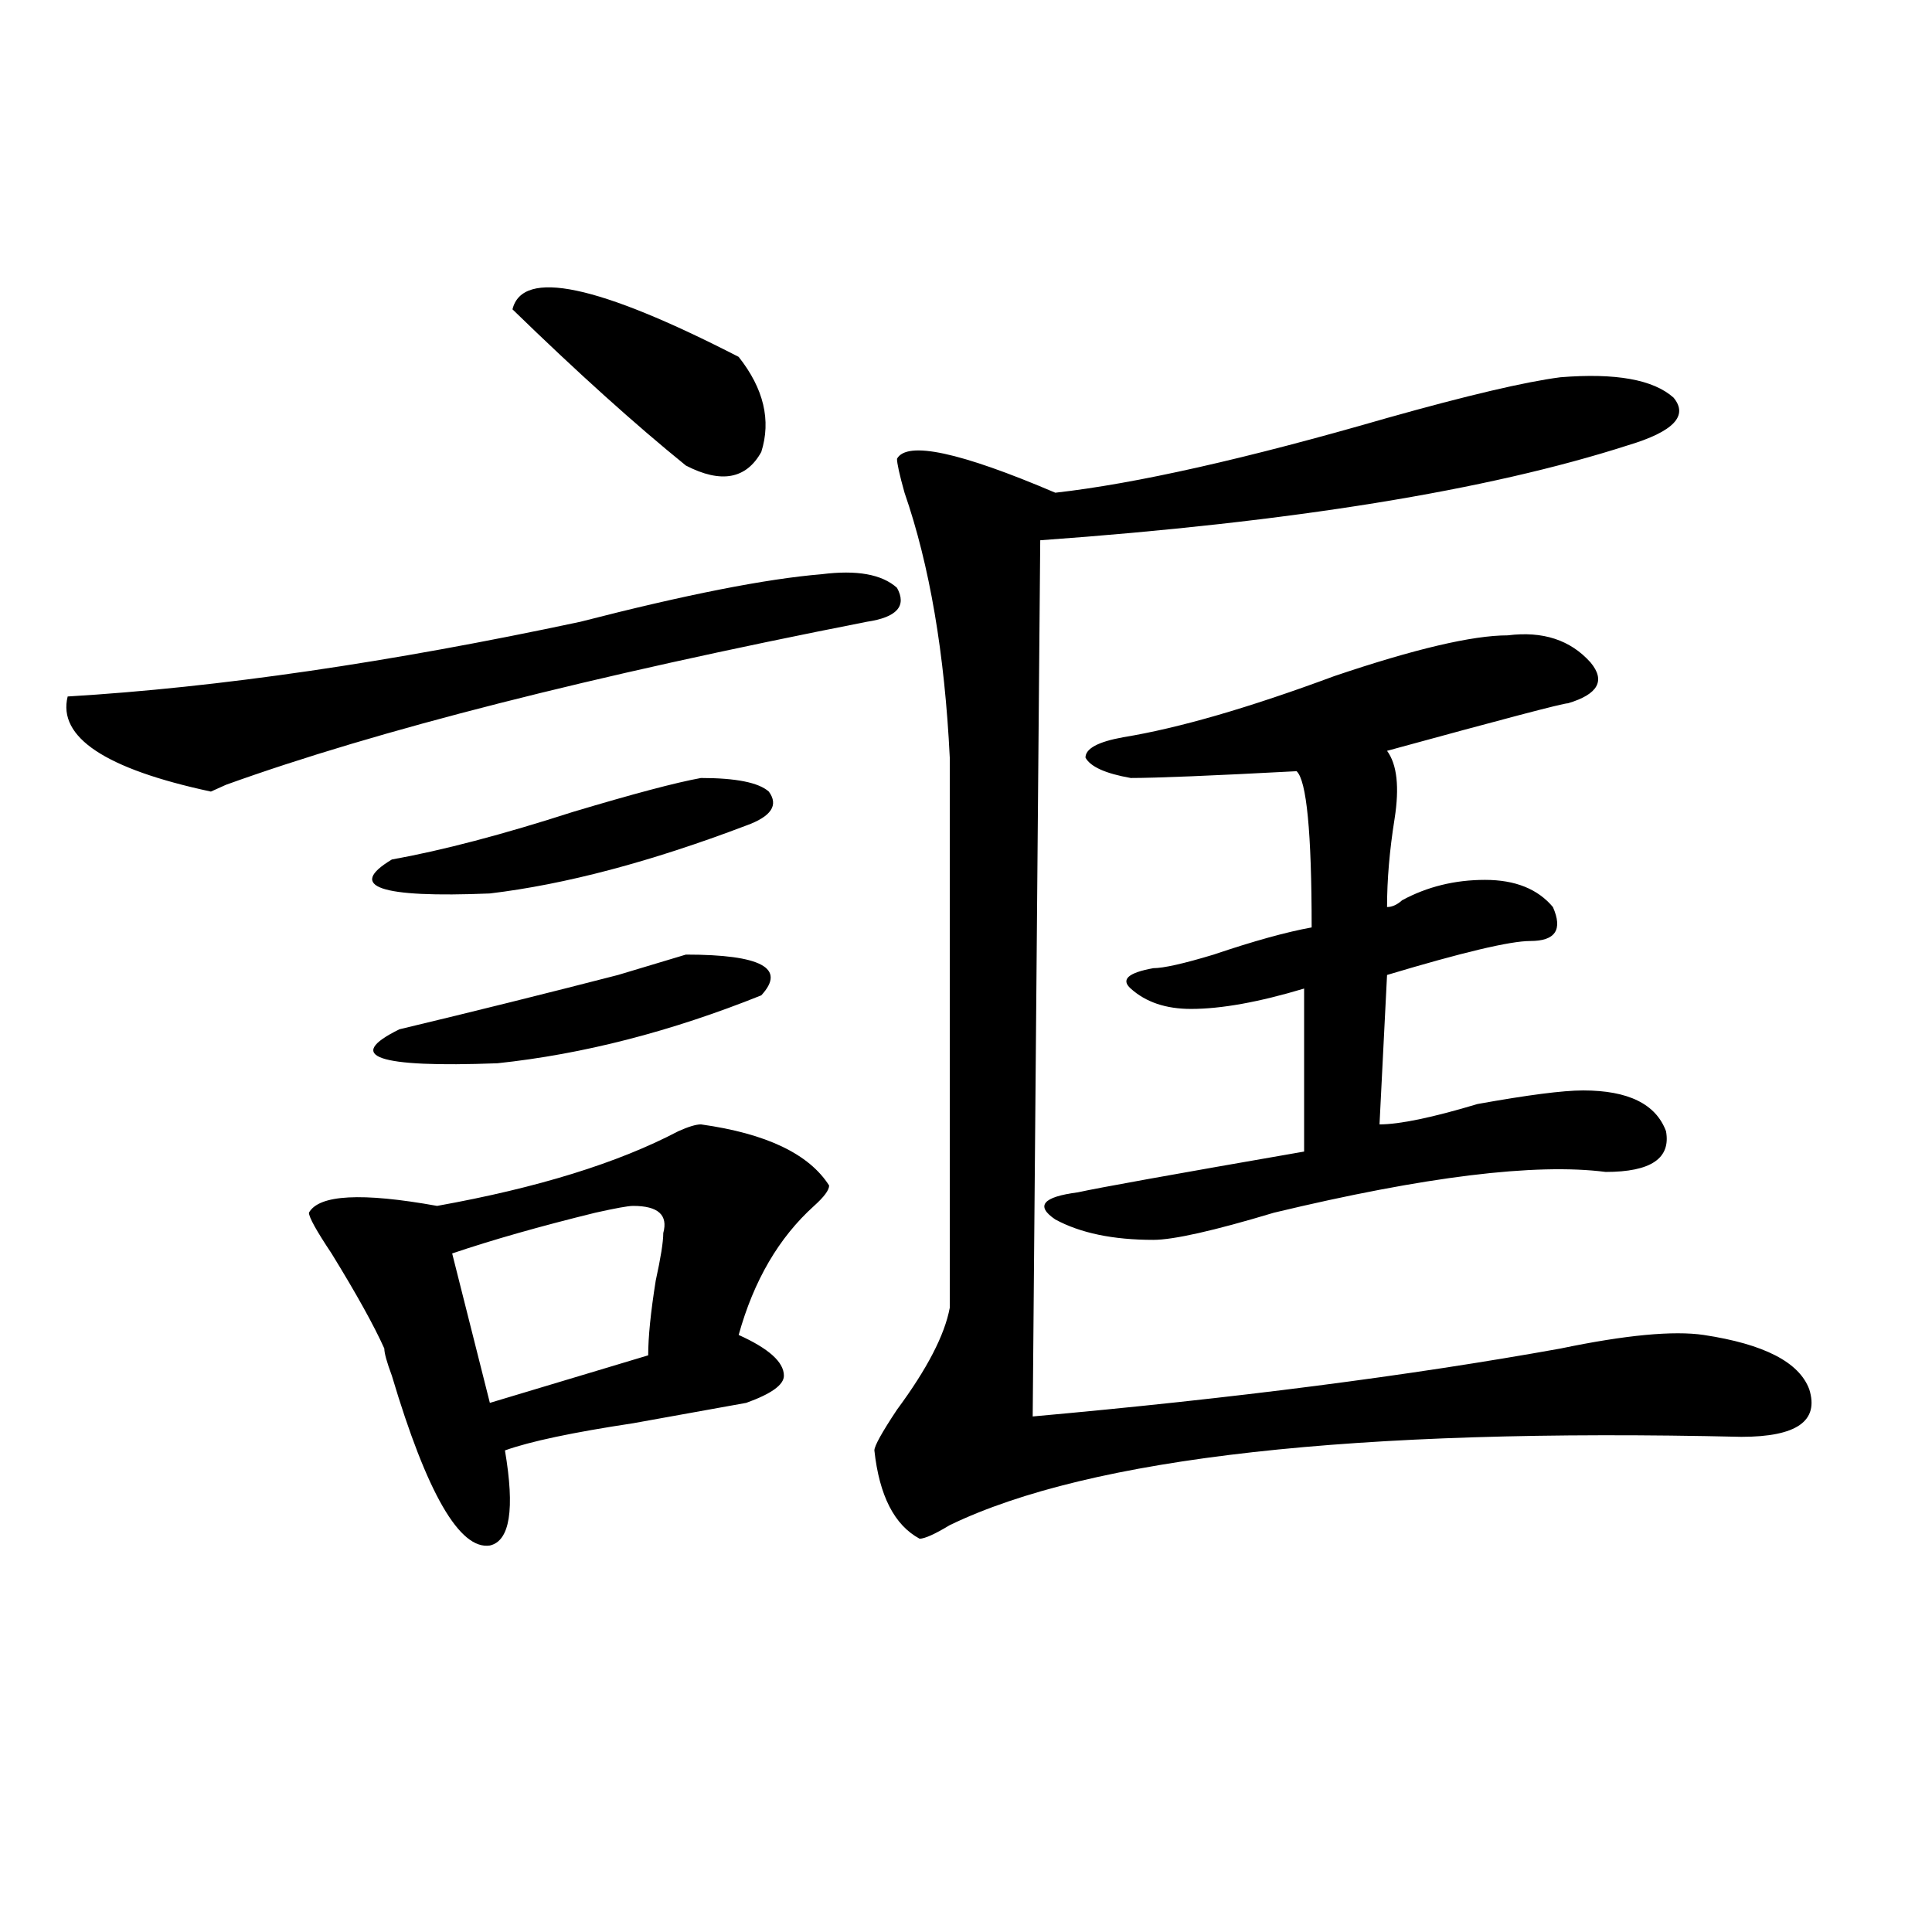 <?xml version="1.0" encoding="utf-8"?>
<!-- Generator: Adobe Illustrator 16.0.0, SVG Export Plug-In . SVG Version: 6.00 Build 0)  -->
<!DOCTYPE svg PUBLIC "-//W3C//DTD SVG 1.1//EN" "http://www.w3.org/Graphics/SVG/1.1/DTD/svg11.dtd">
<svg version="1.1" id="图层_1" xmlns="http://www.w3.org/2000/svg" xmlns:xlink="http://www.w3.org/1999/xlink" x="0px" y="0px"
	 width="1000px" height="1000px" viewBox="0 0 1000 1000" enable-background="new 0 0 1000 1000" xml:space="preserve">
<path d="M425.258,297.219c18.171-2.307,31.219,0,39.023,7.031c5.183,9.394,0,15.271-15.609,17.578
	c-143.106,28.125-253.652,56.25-331.699,84.375l-7.805,3.516c-54.633-11.7-79.388-28.125-74.145-49.219
	c78.047-4.669,166.46-17.578,265.359-38.672C355.016,307.766,396.601,299.581,425.258,297.219z M362.82,581.984
	c33.78,4.725,55.913,15.271,66.34,31.641c0,2.362-2.622,5.878-7.805,10.547c-18.231,16.425-31.219,38.672-39.023,66.797
	c15.609,7.031,23.414,14.063,23.414,21.094c0,4.725-6.524,9.394-19.512,14.063c-13.048,2.362-32.56,5.878-58.535,10.547
	c-31.219,4.725-53.353,9.394-66.34,14.063c5.183,30.487,2.562,46.856-7.805,49.219c-15.609,2.307-32.56-26.916-50.73-87.891
	c-2.622-7.031-3.902-11.7-3.902-14.063c-5.243-11.7-14.329-28.125-27.316-49.219c-7.805-11.7-11.707-18.731-11.707-21.094
	c5.183-9.338,27.316-10.547,66.34-3.516c52.011-9.338,93.656-22.247,124.875-38.672C356.296,583.193,360.198,581.984,362.82,581.984
	z M362.82,402.688c18.171,0,29.878,2.362,35.121,7.031c5.183,7.031,1.28,12.909-11.707,17.578
	c-49.45,18.787-93.656,30.487-132.68,35.156c-57.255,2.362-74.145-3.516-50.73-17.578c25.976-4.669,57.194-12.854,93.656-24.609
	C327.699,410.928,349.772,405.05,362.82,402.688z M355.016,494.094c39.023,0,52.011,7.031,39.023,21.094
	c-46.828,18.787-92.376,30.487-136.582,35.156c-62.438,2.362-79.388-3.516-50.73-17.578c39.023-9.338,76.706-18.731,113.168-28.125
	C335.504,499.972,347.211,496.456,355.016,494.094z M327.699,624.172c-2.622,0-9.146,1.209-19.512,3.516
	c-28.657,7.031-53.353,14.063-74.145,21.094l19.512,77.344l81.949-24.609c0-9.338,1.28-22.247,3.902-38.672
	c2.562-11.7,3.902-19.885,3.902-24.609C345.87,628.896,340.687,624.172,327.699,624.172z M382.332,184.719
	c12.987,16.425,16.89,32.85,11.707,49.219c-7.805,14.063-20.853,16.425-39.023,7.031c-26.036-21.094-55.974-48.01-89.754-80.859
	C270.444,139.016,309.468,147.256,382.332,184.719z M807.688,195.266c28.597-2.307,48.108,1.209,58.535,10.547
	c7.805,9.394,0,17.578-23.414,24.609c-72.864,23.456-174.325,39.881-304.383,49.219l-3.902,453.516
	c104.022-9.338,195.117-21.094,273.164-35.156c33.78-7.031,58.535-9.338,74.145-7.031c31.219,4.725,49.39,14.063,54.633,28.125
	c5.183,16.425-6.524,24.609-35.121,24.609c-200.36-4.669-336.942,10.547-409.746,45.703c-7.805,4.725-13.048,7.031-15.609,7.031
	c-13.048-7.031-20.853-22.247-23.414-45.703c0-2.307,3.902-9.338,11.707-21.094c15.609-21.094,24.694-38.672,27.316-52.734
	c0-93.713,0-188.635,0-284.766c-2.622-53.888-10.427-99.591-23.414-137.109c-2.622-9.338-3.902-15.216-3.902-17.578
	c5.183-9.338,32.499-3.516,81.949,17.578c41.585-4.669,98.839-17.578,171.703-38.672
	C759.519,204.659,789.456,197.628,807.688,195.266z M780.371,328.859c18.171-2.307,32.499,2.362,42.926,14.063
	c7.805,9.394,3.902,16.425-11.707,21.094c-2.622,0-33.841,8.24-93.656,24.609c5.183,7.031,6.464,18.787,3.902,35.156
	c-2.622,16.425-3.902,31.641-3.902,45.703c2.562,0,5.183-1.153,7.805-3.516c12.987-7.031,27.316-10.547,42.926-10.547
	s27.316,4.725,35.121,14.063c5.183,11.756,1.28,17.578-11.707,17.578c-10.427,0-35.121,5.878-74.145,17.578l-3.902,77.344
	c10.366,0,27.316-3.516,50.73-10.547c25.976-4.669,44.206-7.031,54.633-7.031c23.414,0,37.683,7.031,42.926,21.094
	c2.562,14.063-7.805,21.094-31.219,21.094c-36.462-4.669-93.656,2.362-171.703,21.094c-31.219,9.394-52.071,14.063-62.438,14.063
	c-20.853,0-37.743-3.516-50.73-10.547c-10.427-7.031-6.524-11.7,11.707-14.063c10.366-2.307,49.39-9.338,117.07-21.094v-84.375
	c-23.414,7.031-42.926,10.547-58.535,10.547c-13.048,0-23.414-3.516-31.219-10.547c-5.243-4.669-1.341-8.185,11.707-10.547
	c5.183,0,15.609-2.307,31.219-7.031c20.792-7.031,37.683-11.7,50.73-14.063c0-49.219-2.622-76.135-7.805-80.859
	c-44.267,2.362-72.864,3.516-85.852,3.516c-13.048-2.307-20.853-5.822-23.414-10.547c0-4.669,6.464-8.185,19.512-10.547
	c28.597-4.669,64.999-15.216,109.266-31.641C732.202,335.891,762.14,328.859,780.371,328.859z"/>
</svg>
